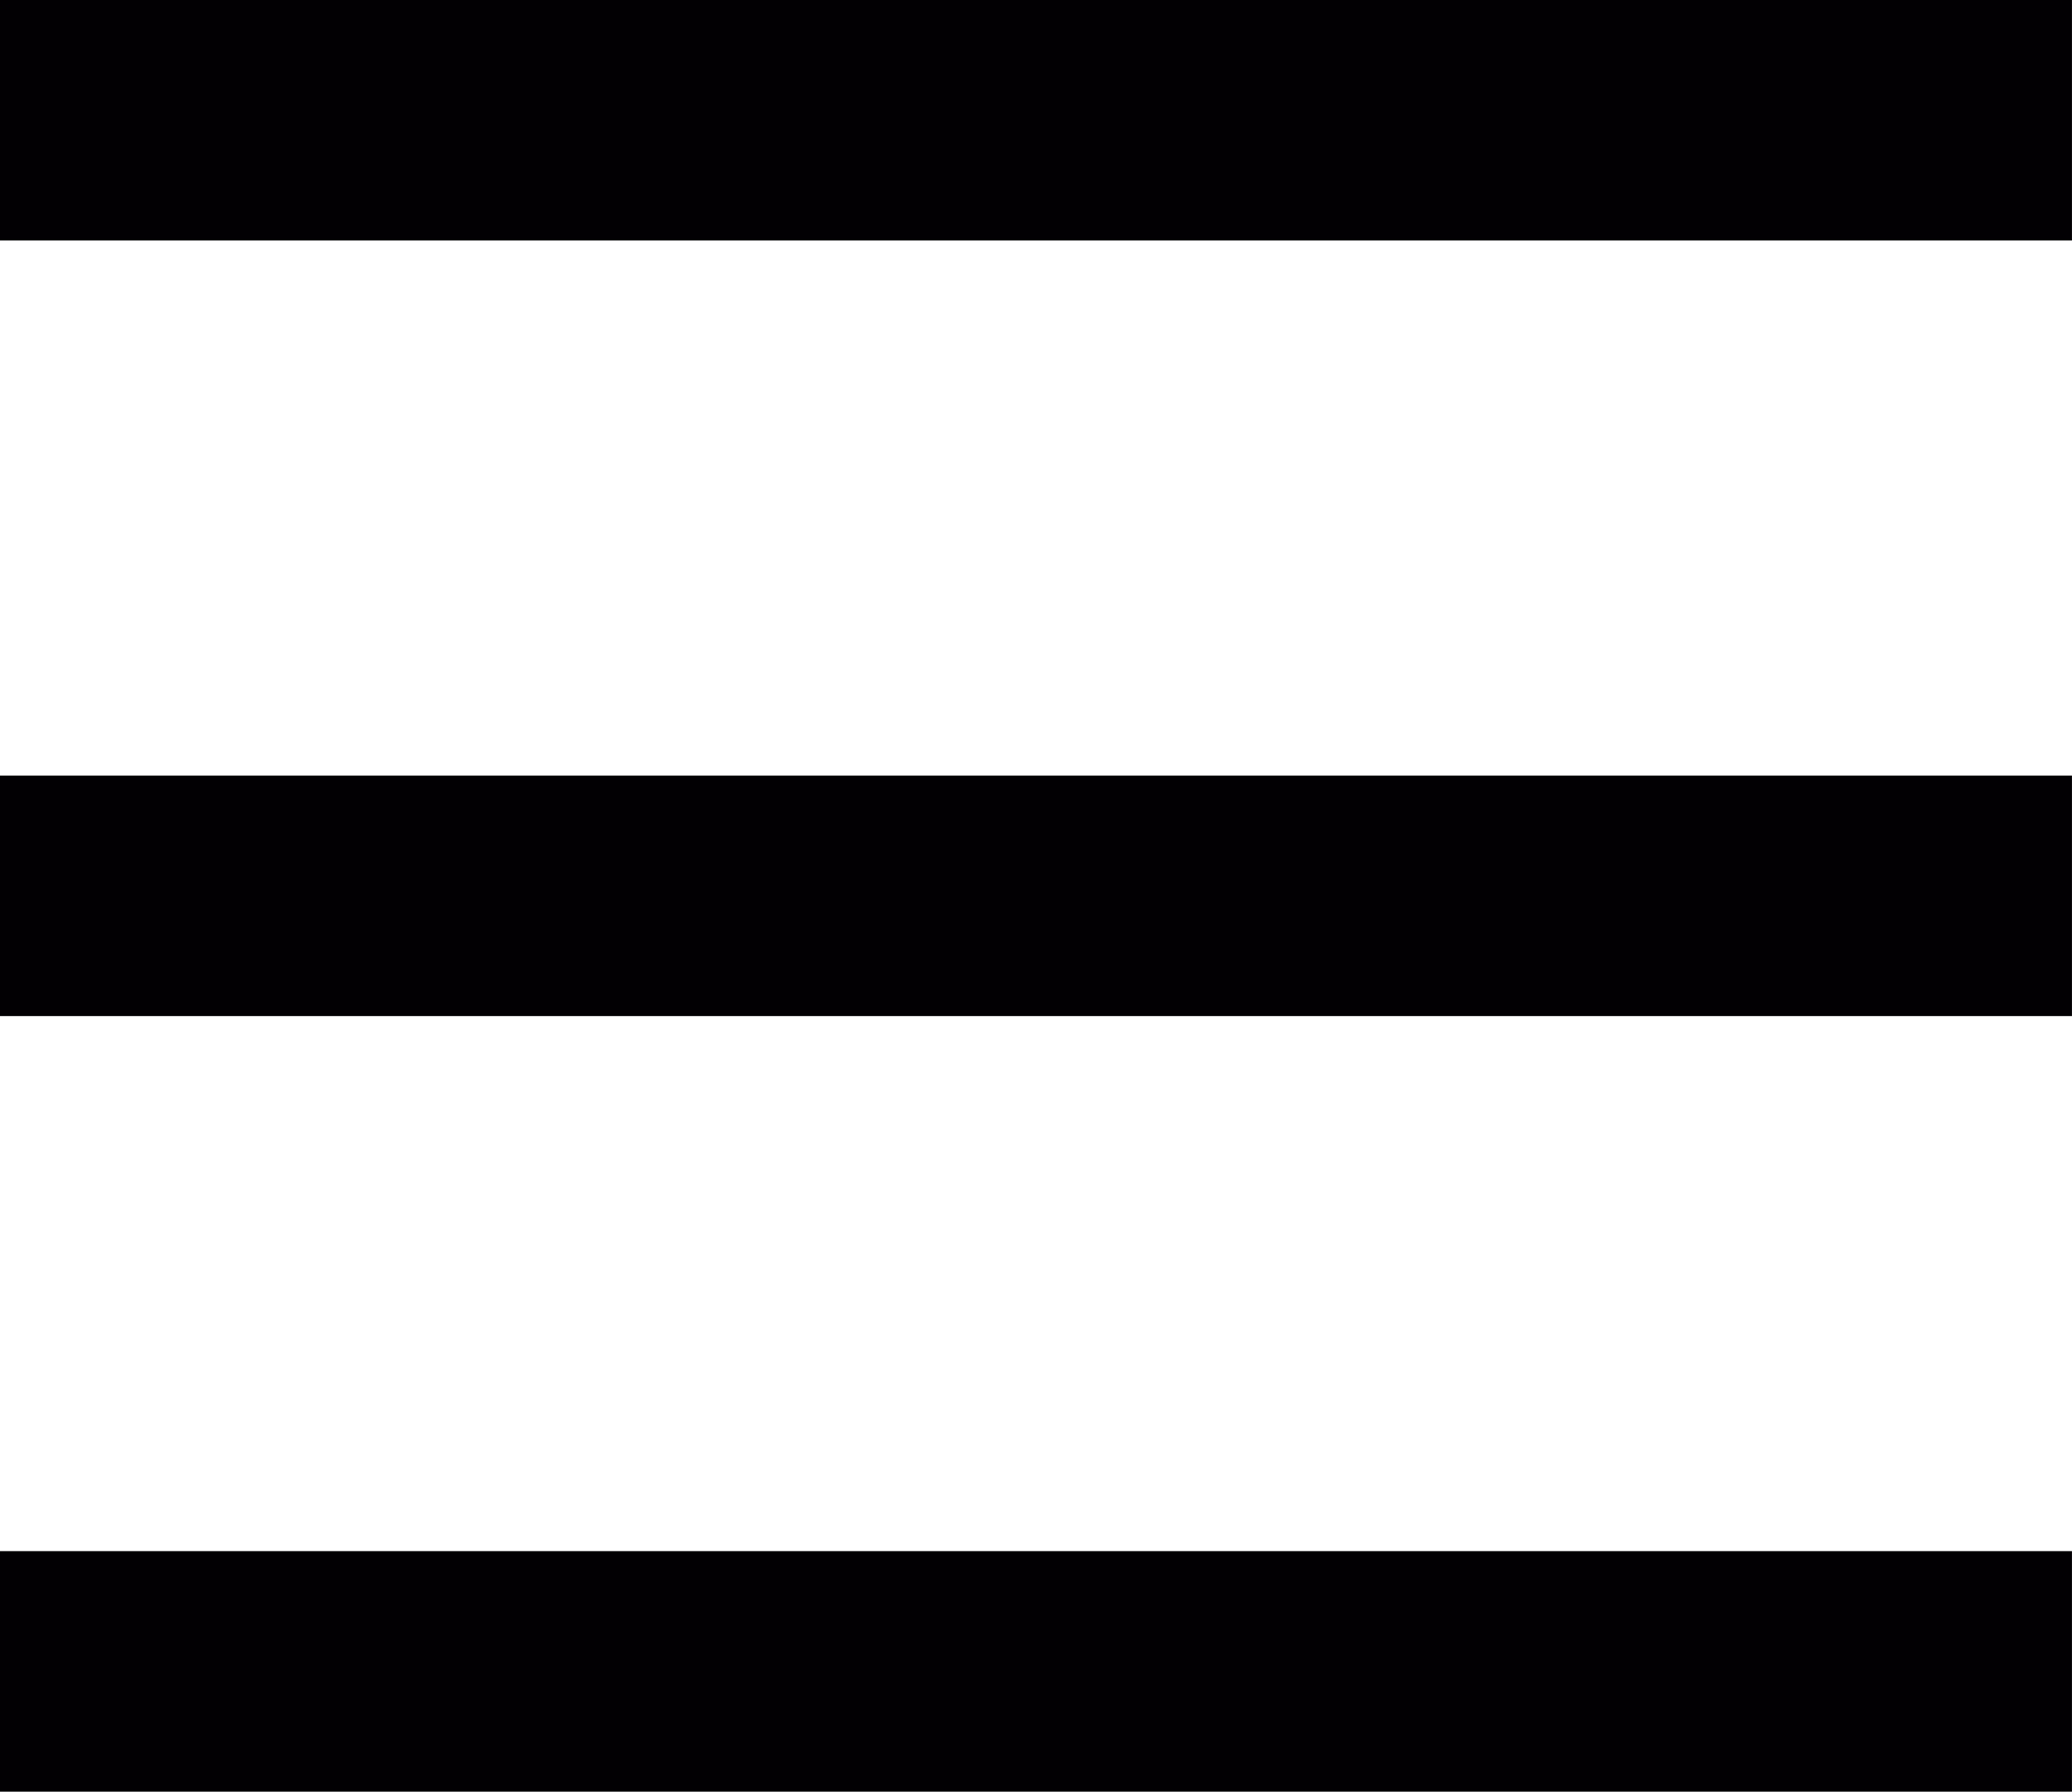 <svg xmlns="http://www.w3.org/2000/svg" width="51.696" height="44.698" viewBox="0 0 51.696 44.698">
  <g id="Group_33" data-name="Group 33" transform="translate(-1681.316 -34.72)">
    <line id="Line_391" data-name="Line 391" x2="51.695" transform="translate(1681.316 37.72)" fill="none" stroke="#020003" stroke-width="6"/>
    <line id="Line_392" data-name="Line 392" x2="51.695" transform="translate(1681.316 57.069)" fill="none" stroke="#020003" stroke-width="6"/>
    <line id="Line_393" data-name="Line 393" x2="51.695" transform="translate(1681.316 76.418)" fill="none" stroke="#020003" stroke-width="6"/>
  </g>
</svg>

